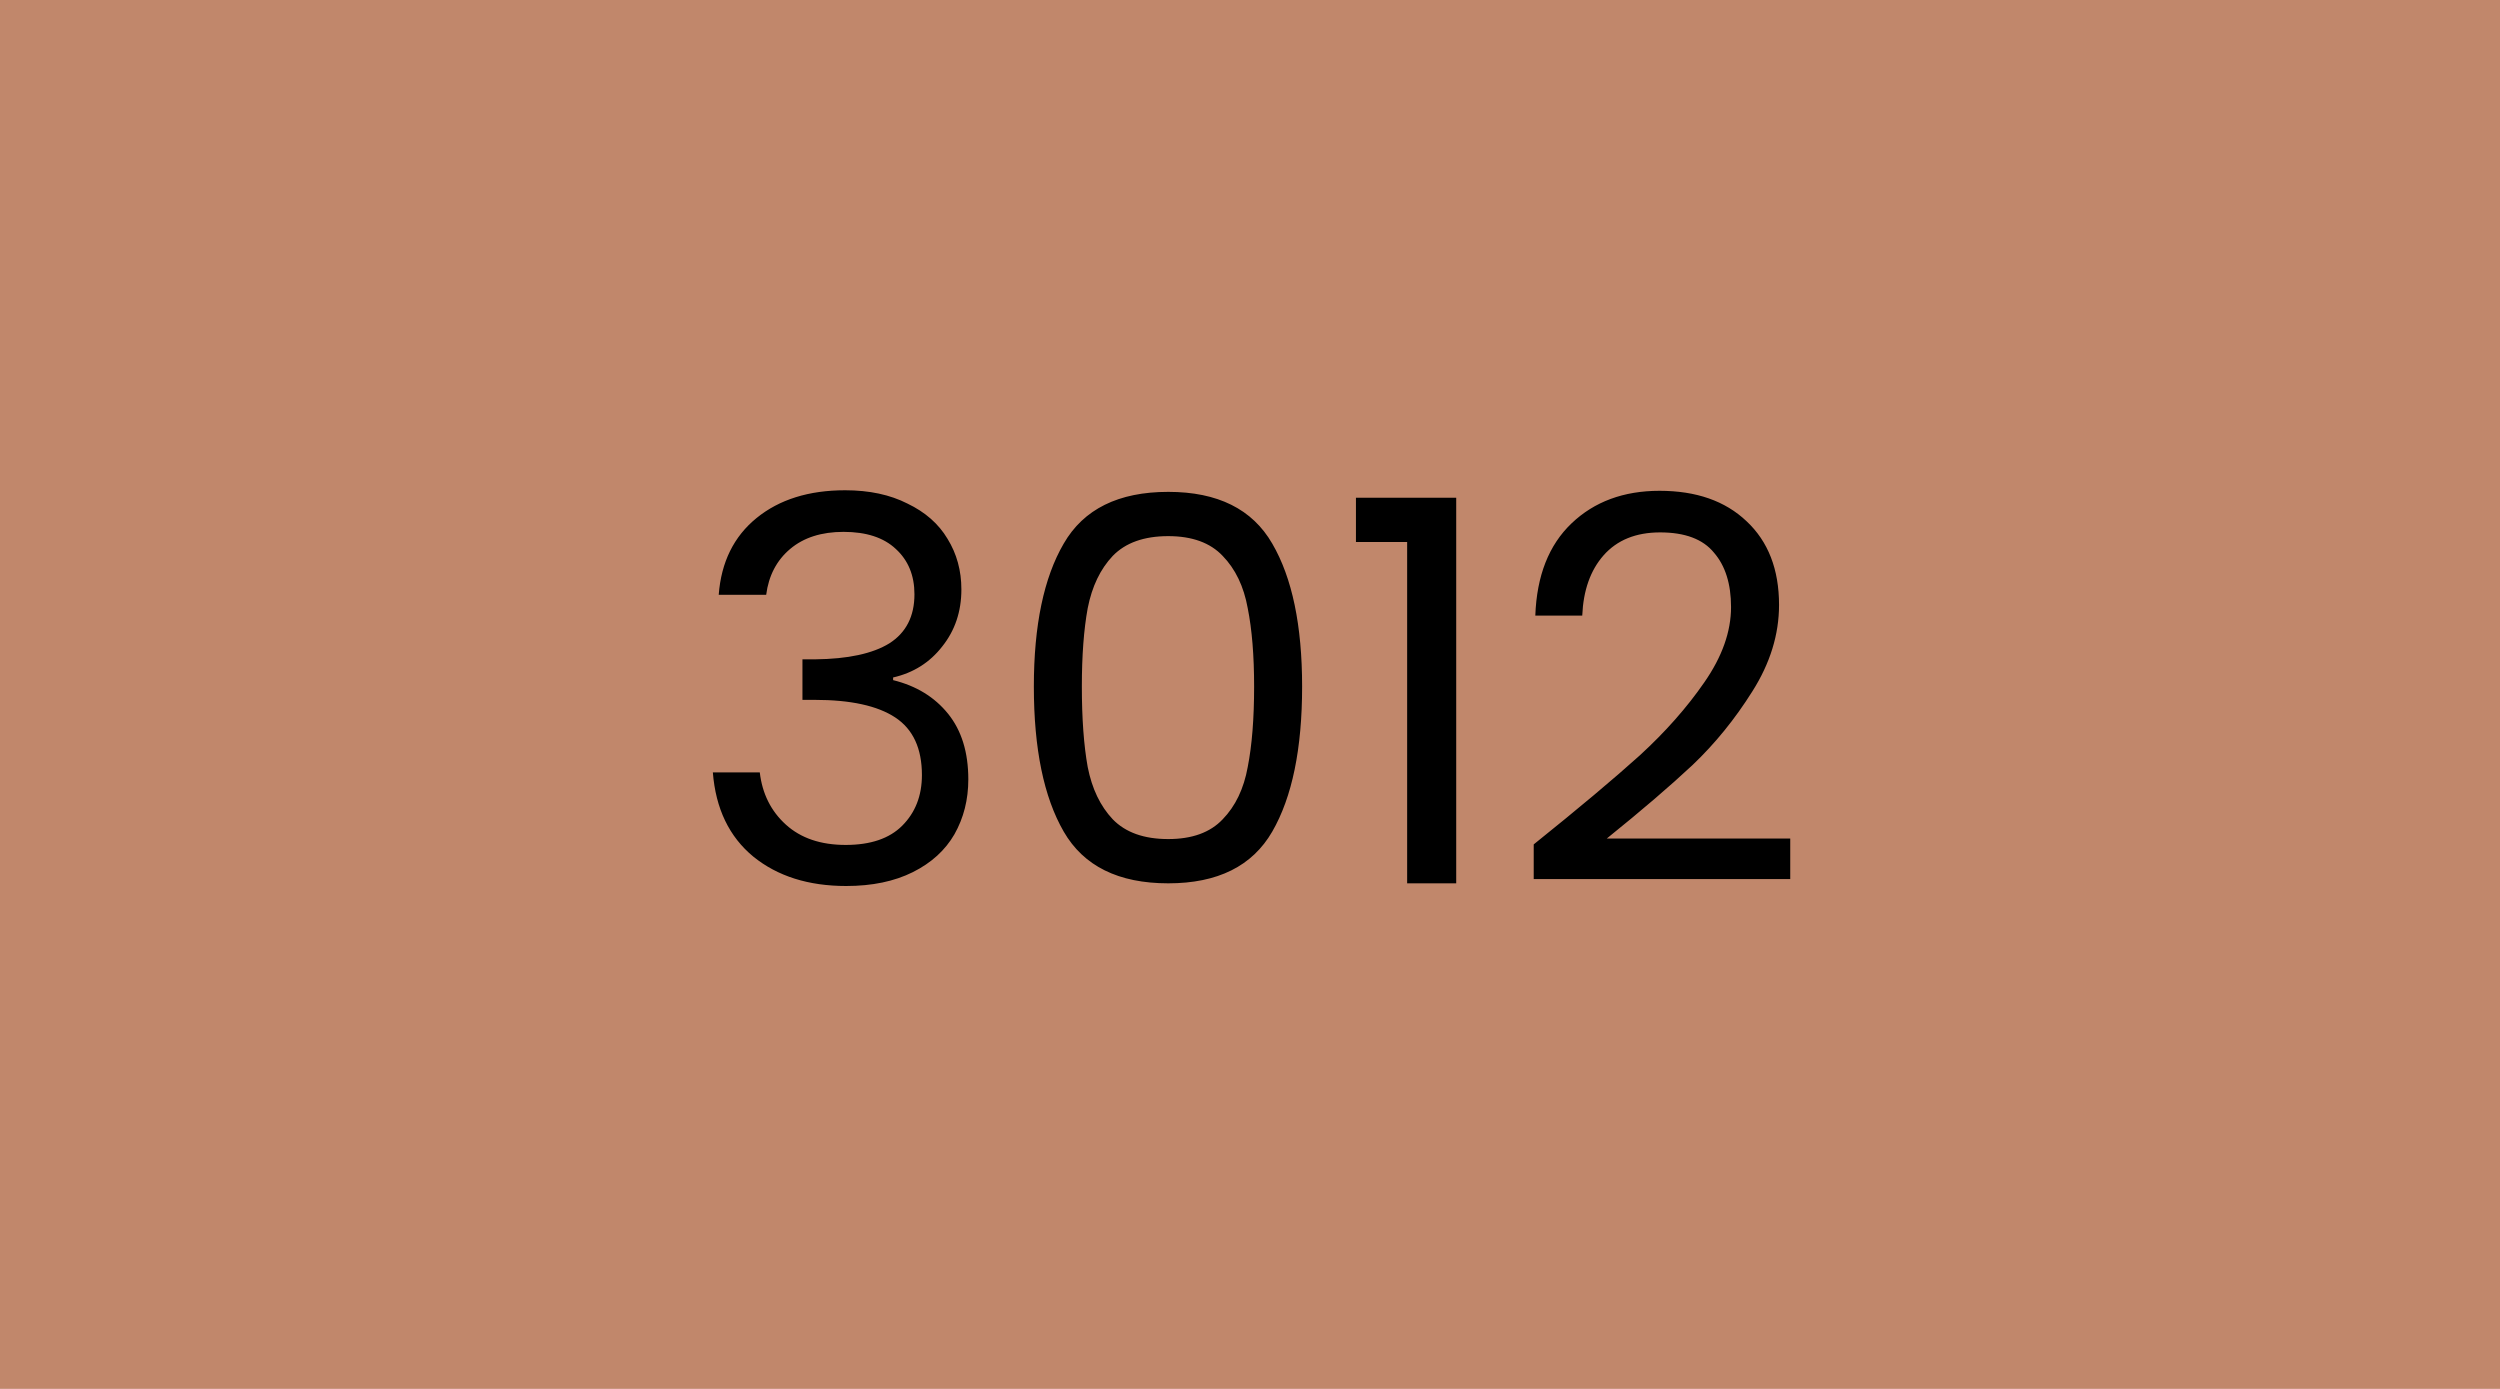 <svg width="450" height="250" viewBox="0 0 450 250" fill="none" xmlns="http://www.w3.org/2000/svg">
<rect width="450" height="250" fill="#C1876B"/>
<path d="M129.369 107.064C129.817 101.176 132.089 96.568 136.185 93.24C140.281 89.912 145.593 88.248 152.121 88.248C156.473 88.248 160.217 89.048 163.353 90.648C166.553 92.184 168.953 94.296 170.553 96.984C172.217 99.672 173.049 102.712 173.049 106.104C173.049 110.072 171.897 113.496 169.593 116.376C167.353 119.256 164.409 121.112 160.761 121.944V122.424C164.921 123.448 168.217 125.464 170.649 128.472C173.081 131.48 174.297 135.416 174.297 140.28C174.297 143.928 173.465 147.224 171.801 150.168C170.137 153.048 167.641 155.32 164.313 156.984C160.985 158.648 156.985 159.48 152.313 159.48C145.529 159.48 139.961 157.72 135.609 154.2C131.257 150.616 128.825 145.56 128.313 139.032H136.761C137.209 142.872 138.777 146.008 141.465 148.44C144.153 150.872 147.737 152.088 152.217 152.088C156.697 152.088 160.089 150.936 162.393 148.632C164.761 146.264 165.945 143.224 165.945 139.512C165.945 134.712 164.345 131.256 161.145 129.144C157.945 127.032 153.113 125.976 146.649 125.976H144.441V118.68H146.745C152.633 118.616 157.081 117.656 160.089 115.8C163.097 113.88 164.601 110.936 164.601 106.968C164.601 103.576 163.481 100.856 161.241 98.808C159.065 96.76 155.929 95.736 151.833 95.736C147.865 95.736 144.665 96.76 142.233 98.808C139.801 100.856 138.361 103.608 137.913 107.064H129.369ZM186.093 123.576C186.093 112.568 187.885 103.992 191.469 97.848C195.053 91.64 201.325 88.536 210.285 88.536C219.181 88.536 225.421 91.64 229.005 97.848C232.589 103.992 234.381 112.568 234.381 123.576C234.381 134.776 232.589 143.48 229.005 149.688C225.421 155.896 219.181 159 210.285 159C201.325 159 195.053 155.896 191.469 149.688C187.885 143.48 186.093 134.776 186.093 123.576ZM225.741 123.576C225.741 118.008 225.357 113.304 224.589 109.464C223.885 105.56 222.381 102.424 220.077 100.056C217.837 97.688 214.573 96.504 210.285 96.504C205.933 96.504 202.605 97.688 200.301 100.056C198.061 102.424 196.557 105.56 195.789 109.464C195.085 113.304 194.733 118.008 194.733 123.576C194.733 129.336 195.085 134.168 195.789 138.072C196.557 141.976 198.061 145.112 200.301 147.48C202.605 149.848 205.933 151.032 210.285 151.032C214.573 151.032 217.837 149.848 220.077 147.48C222.381 145.112 223.885 141.976 224.589 138.072C225.357 134.168 225.741 129.336 225.741 123.576ZM244.07 97.56V89.592H262.118V159H253.286V97.56H244.07ZM276.068 151.992C284.196 145.464 290.564 140.12 295.172 135.96C299.78 131.736 303.652 127.352 306.788 122.808C309.988 118.2 311.588 113.688 311.588 109.272C311.588 105.112 310.564 101.848 308.516 99.48C306.532 97.048 303.3 95.832 298.82 95.832C294.468 95.832 291.076 97.208 288.644 99.96C286.276 102.648 284.996 106.264 284.804 110.808H276.356C276.612 103.64 278.788 98.104 282.884 94.2C286.98 90.296 292.26 88.344 298.724 88.344C305.316 88.344 310.532 90.168 314.372 93.816C318.276 97.464 320.228 102.488 320.228 108.888C320.228 114.2 318.628 119.384 315.428 124.44C312.292 129.432 308.708 133.848 304.676 137.688C300.644 141.464 295.492 145.88 289.22 150.936H322.244V158.232H276.068V151.992Z" fill="black"/>
</svg>
